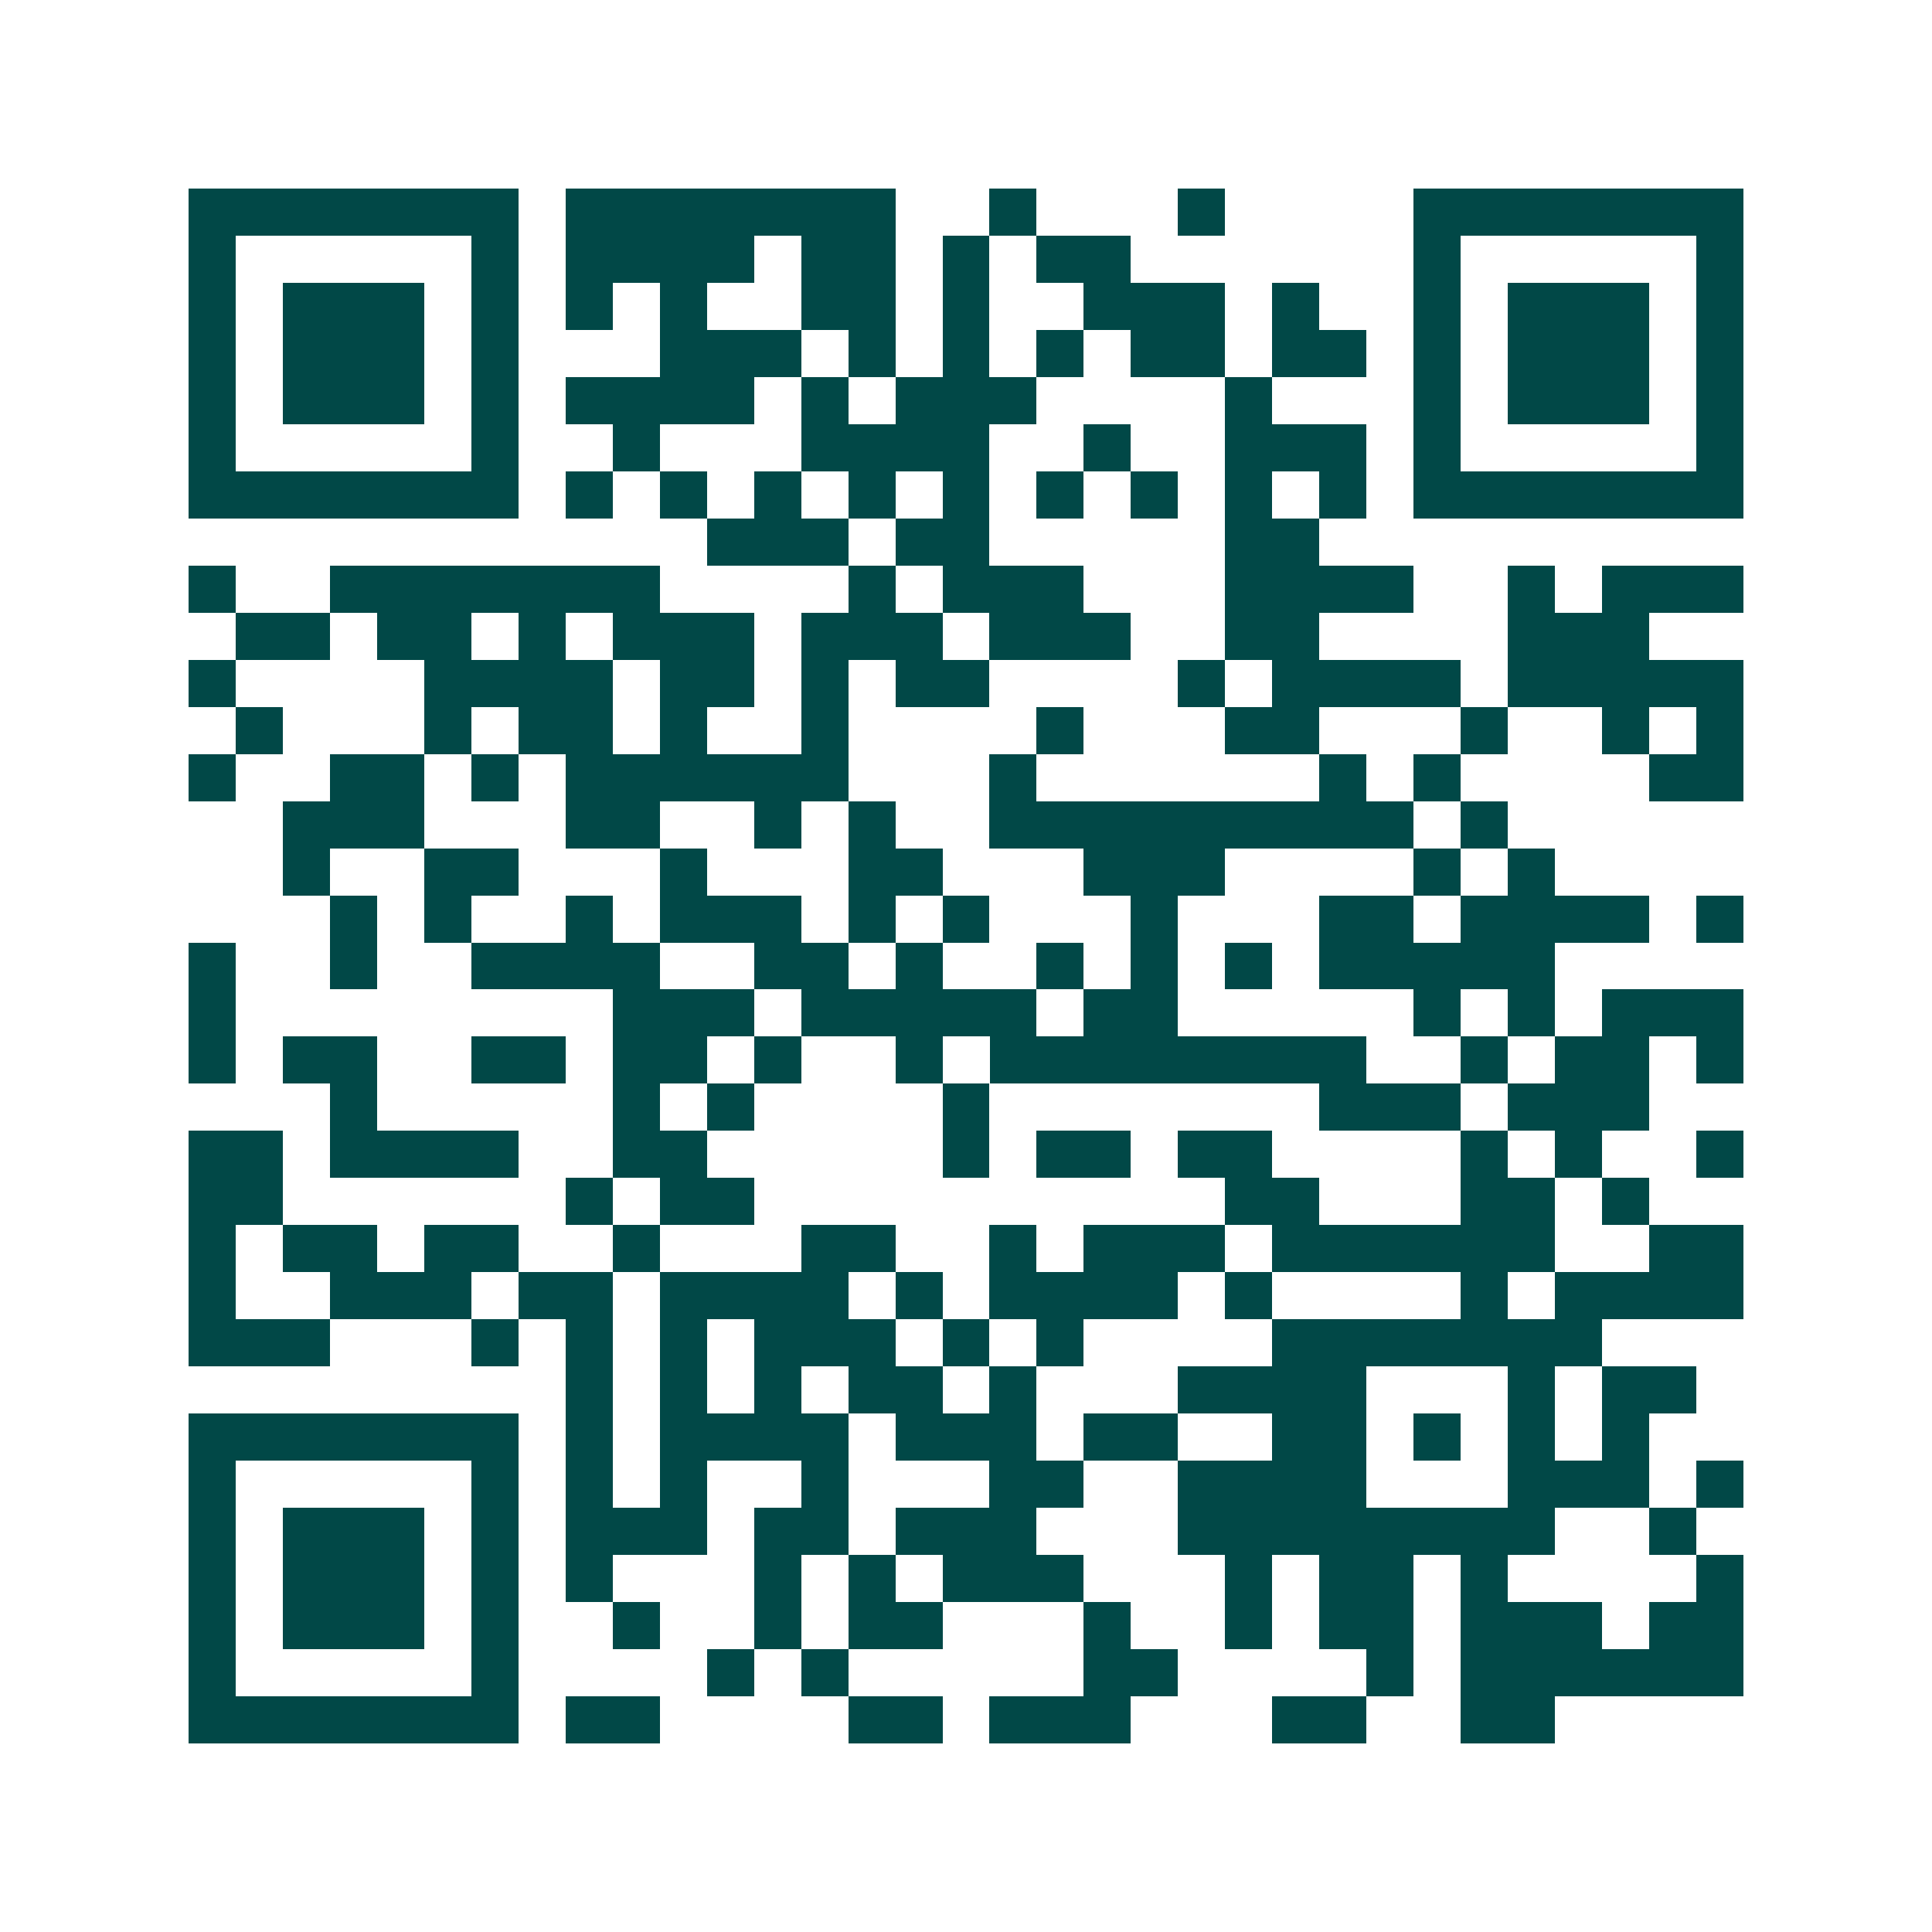 <svg xmlns="http://www.w3.org/2000/svg" width="200" height="200" viewBox="0 0 41 41" shape-rendering="crispEdges"><path fill="#ffffff" d="M0 0h41v41H0z"/><path stroke="#014847" d="M4 4.5h7m1 0h7m2 0h1m3 0h1m4 0h7M4 5.5h1m5 0h1m1 0h4m1 0h2m1 0h1m1 0h2m6 0h1m5 0h1M4 6.5h1m1 0h3m1 0h1m1 0h1m1 0h1m2 0h2m1 0h1m2 0h3m1 0h1m2 0h1m1 0h3m1 0h1M4 7.5h1m1 0h3m1 0h1m3 0h3m1 0h1m1 0h1m1 0h1m1 0h2m1 0h2m1 0h1m1 0h3m1 0h1M4 8.5h1m1 0h3m1 0h1m1 0h4m1 0h1m1 0h3m4 0h1m3 0h1m1 0h3m1 0h1M4 9.5h1m5 0h1m2 0h1m3 0h4m2 0h1m2 0h3m1 0h1m5 0h1M4 10.5h7m1 0h1m1 0h1m1 0h1m1 0h1m1 0h1m1 0h1m1 0h1m1 0h1m1 0h1m1 0h7M15 11.5h3m1 0h2m5 0h2M4 12.5h1m2 0h7m4 0h1m1 0h3m3 0h4m2 0h1m1 0h3M5 13.5h2m1 0h2m1 0h1m1 0h3m1 0h3m1 0h3m2 0h2m4 0h3M4 14.5h1m4 0h4m1 0h2m1 0h1m1 0h2m4 0h1m1 0h4m1 0h5M5 15.5h1m3 0h1m1 0h2m1 0h1m2 0h1m4 0h1m3 0h2m3 0h1m2 0h1m1 0h1M4 16.5h1m2 0h2m1 0h1m1 0h6m3 0h1m6 0h1m1 0h1m4 0h2M6 17.5h3m3 0h2m2 0h1m1 0h1m2 0h9m1 0h1M6 18.5h1m2 0h2m3 0h1m3 0h2m3 0h3m4 0h1m1 0h1M7 19.5h1m1 0h1m2 0h1m1 0h3m1 0h1m1 0h1m3 0h1m3 0h2m1 0h4m1 0h1M4 20.5h1m2 0h1m2 0h4m2 0h2m1 0h1m2 0h1m1 0h1m1 0h1m1 0h5M4 21.5h1m8 0h3m1 0h5m1 0h2m5 0h1m1 0h1m1 0h3M4 22.5h1m1 0h2m2 0h2m1 0h2m1 0h1m2 0h1m1 0h8m2 0h1m1 0h2m1 0h1M7 23.5h1m5 0h1m1 0h1m4 0h1m7 0h3m1 0h3M4 24.5h2m1 0h4m2 0h2m5 0h1m1 0h2m1 0h2m4 0h1m1 0h1m2 0h1M4 25.5h2m6 0h1m1 0h2m10 0h2m3 0h2m1 0h1M4 26.5h1m1 0h2m1 0h2m2 0h1m3 0h2m2 0h1m1 0h3m1 0h6m2 0h2M4 27.5h1m2 0h3m1 0h2m1 0h4m1 0h1m1 0h4m1 0h1m4 0h1m1 0h4M4 28.5h3m3 0h1m1 0h1m1 0h1m1 0h3m1 0h1m1 0h1m4 0h7M12 29.5h1m1 0h1m1 0h1m1 0h2m1 0h1m3 0h4m3 0h1m1 0h2M4 30.5h7m1 0h1m1 0h4m1 0h3m1 0h2m2 0h2m1 0h1m1 0h1m1 0h1M4 31.5h1m5 0h1m1 0h1m1 0h1m2 0h1m3 0h2m2 0h4m3 0h3m1 0h1M4 32.5h1m1 0h3m1 0h1m1 0h3m1 0h2m1 0h3m3 0h8m2 0h1M4 33.5h1m1 0h3m1 0h1m1 0h1m3 0h1m1 0h1m1 0h3m3 0h1m1 0h2m1 0h1m4 0h1M4 34.5h1m1 0h3m1 0h1m2 0h1m2 0h1m1 0h2m3 0h1m2 0h1m1 0h2m1 0h3m1 0h2M4 35.5h1m5 0h1m4 0h1m1 0h1m5 0h2m4 0h1m1 0h6M4 36.5h7m1 0h2m4 0h2m1 0h3m3 0h2m2 0h2"/></svg>
